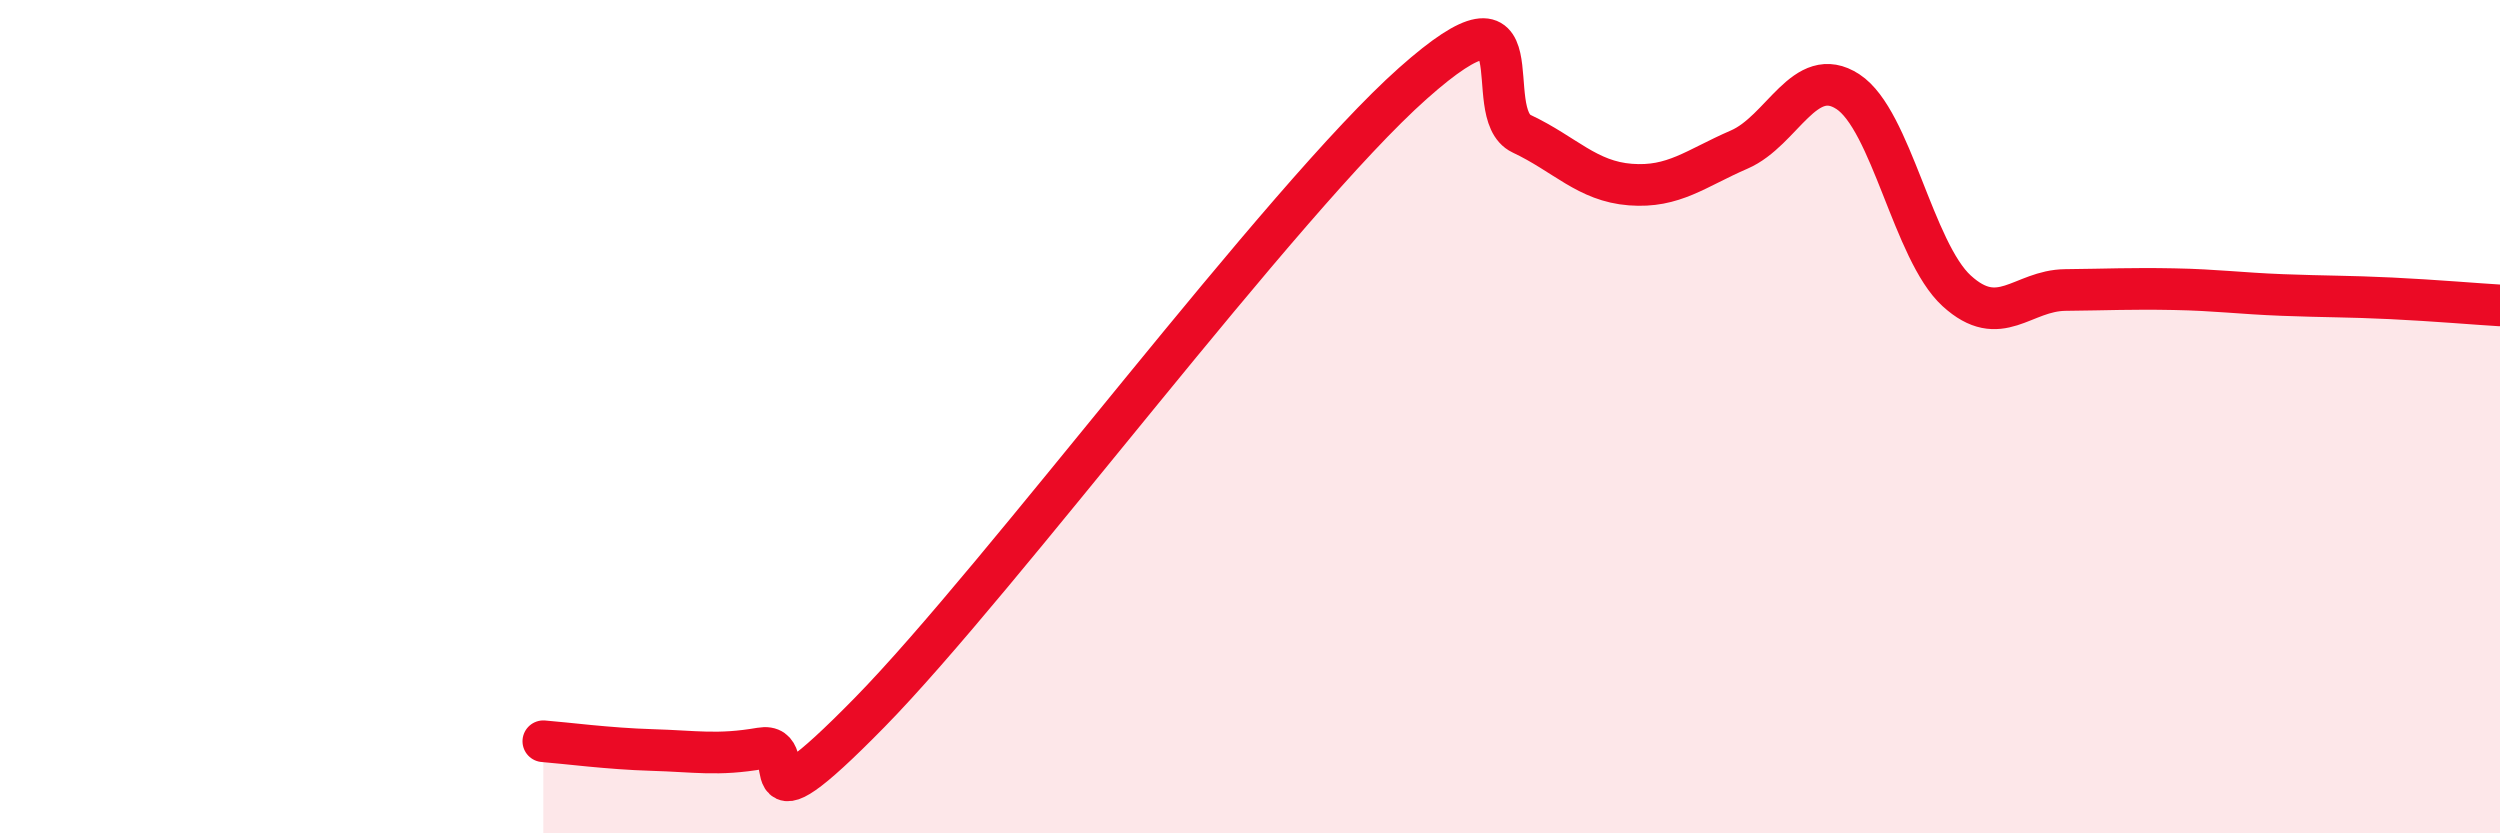 
    <svg width="60" height="20" viewBox="0 0 60 20" xmlns="http://www.w3.org/2000/svg">
      <path
        d="M 13.04,17.79 C 13.56,17.83 14.61,17.97 15.65,18 C 16.69,18.03 17.22,18.14 18.26,17.96 C 19.3,17.78 17.74,20.29 20.87,17.1 C 24,13.91 30.78,4.78 33.91,2 C 37.04,-0.78 35.48,2.72 36.52,3.21 C 37.56,3.7 38.09,4.35 39.13,4.43 C 40.17,4.51 40.7,4.04 41.74,3.59 C 42.78,3.14 43.31,1.52 44.35,2.2 C 45.39,2.88 45.92,6.03 46.96,6.98 C 48,7.93 48.53,6.97 49.57,6.96 C 50.61,6.95 51.13,6.92 52.17,6.94 C 53.21,6.96 53.74,7.04 54.78,7.08 C 55.82,7.12 56.35,7.11 57.39,7.16 C 58.43,7.21 59.48,7.3 60,7.33L60 20L13.04 20Z"
        fill="#EB0A25"
        opacity="0.1"
        stroke-linecap="round"
        stroke-linejoin="round"
      />
      <path
        d="M 13.04,17.79 C 13.56,17.83 14.61,17.97 15.65,18 C 16.69,18.03 17.22,18.14 18.26,17.96 C 19.3,17.78 17.74,20.29 20.87,17.1 C 24,13.91 30.78,4.78 33.91,2 C 37.04,-0.78 35.48,2.72 36.52,3.21 C 37.56,3.7 38.09,4.35 39.13,4.43 C 40.17,4.51 40.7,4.04 41.74,3.59 C 42.78,3.14 43.31,1.52 44.35,2.2 C 45.39,2.88 45.92,6.03 46.96,6.98 C 48,7.93 48.53,6.97 49.57,6.96 C 50.61,6.95 51.13,6.92 52.17,6.94 C 53.21,6.96 53.74,7.04 54.78,7.08 C 55.82,7.12 56.35,7.11 57.39,7.16 C 58.43,7.21 59.48,7.3 60,7.33"
        stroke="#EB0A25"
        stroke-width="1"
        fill="none"
        stroke-linecap="round"
        stroke-linejoin="round"
      />
    </svg>
  